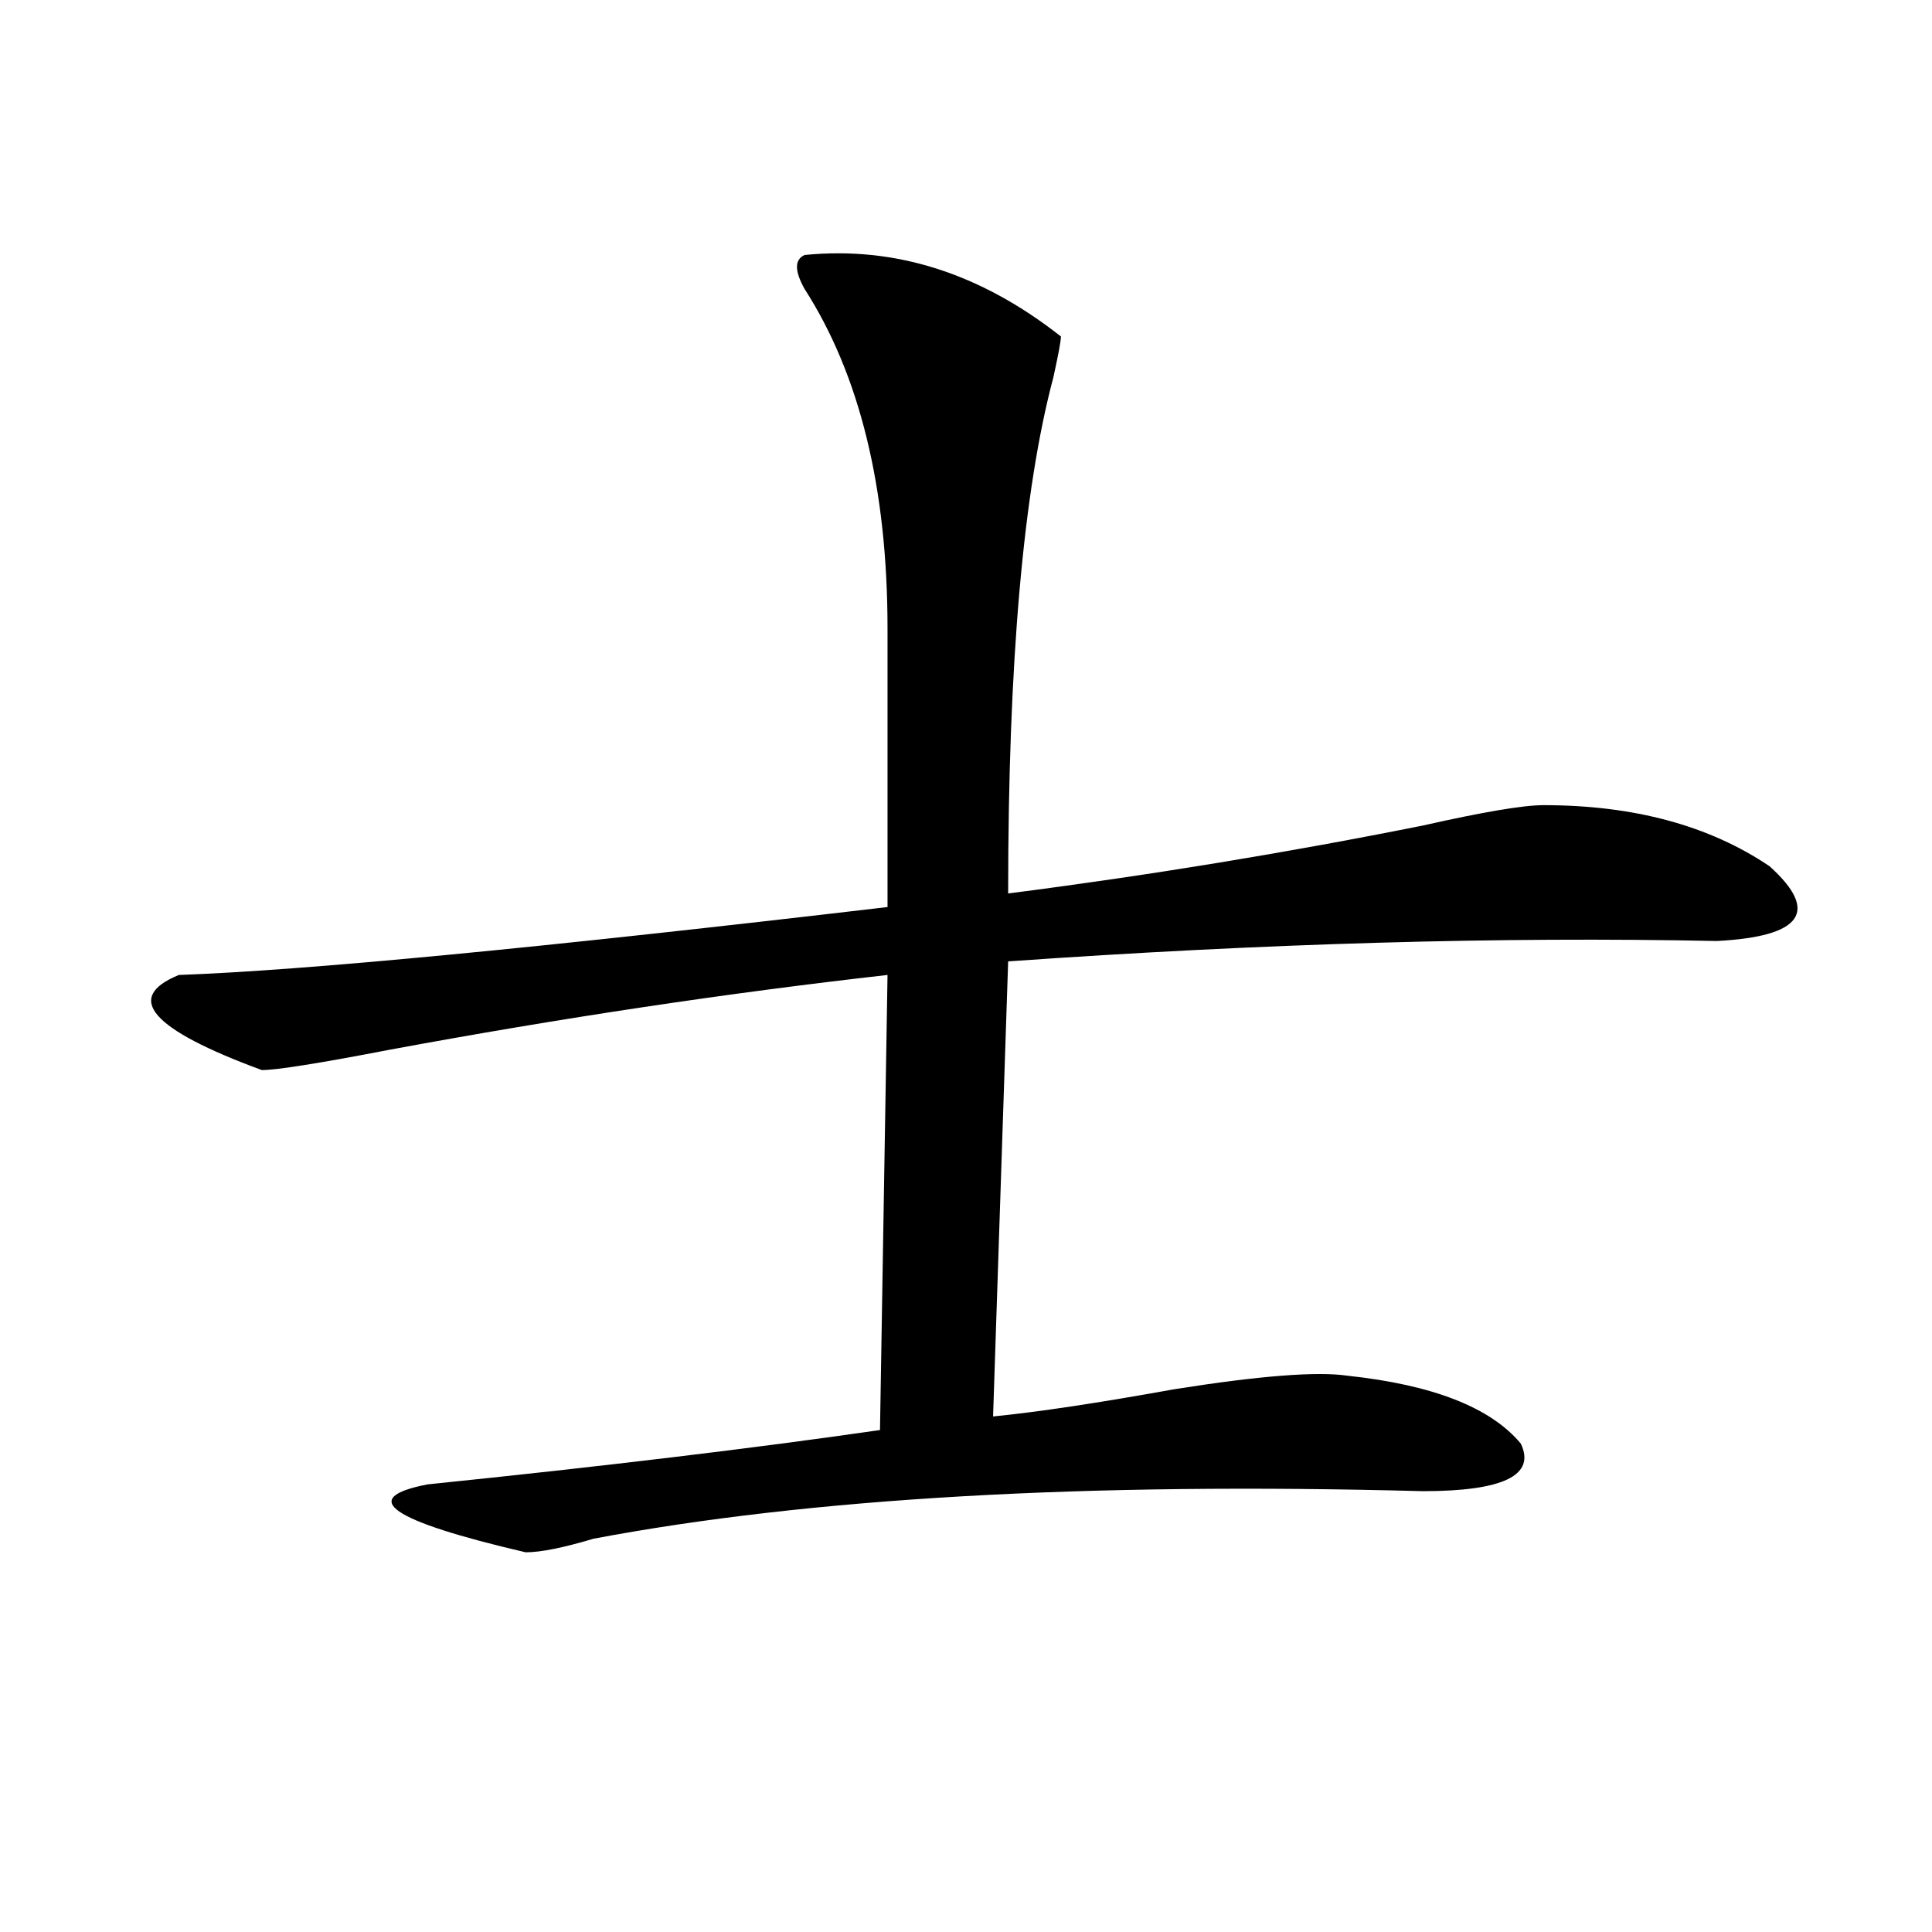 <?xml version="1.0" encoding="utf-8"?>
<!-- Generator: Adobe Illustrator 16.0.0, SVG Export Plug-In . SVG Version: 6.00 Build 0)  -->
<!DOCTYPE svg PUBLIC "-//W3C//DTD SVG 1.1//EN" "http://www.w3.org/Graphics/SVG/1.1/DTD/svg11.dtd">
<svg version="1.1" id="图层_1" xmlns="http://www.w3.org/2000/svg" xmlns:xlink="http://www.w3.org/1999/xlink" x="0px" y="0px"
	 width="1000px" height="1000px" viewBox="0 0 1000 1000" enable-background="new 0 0 1000 1000" xml:space="preserve">
<path d="M416.453,131.984c46.828-4.669,91.034,9.394,132.68,42.188c0,2.362-1.342,9.394-3.902,21.094
	c-15.609,58.612-23.414,147.656-23.414,267.188c72.803-9.338,144.387-21.094,214.629-35.156
	c31.219-7.031,52.011-10.547,62.438-10.547c46.828,0,85.852,10.547,117.07,31.641c25.975,23.456,16.89,36.365-27.316,38.672
	c-111.888-2.307-234.141,1.209-366.82,10.547l-7.805,235.547c23.414-2.307,54.633-7.031,93.656-14.063
	c44.206-7.031,74.145-9.338,89.754-7.031c44.206,4.725,74.145,16.425,89.754,35.156c7.805,16.425-9.146,24.609-50.73,24.609
	c-174.325-4.669-317.432,3.516-429.258,24.609c-15.609,4.669-27.316,7.031-35.121,7.031c-70.242-16.369-87.192-28.125-50.73-35.156
	c91.034-9.338,169.081-18.731,234.141-28.125l3.902-235.547c-83.291,9.394-169.142,22.303-257.555,38.672
	c-36.462,7.031-58.535,10.547-66.34,10.547c-57.255-21.094-71.583-37.463-42.926-49.219c64.999-2.307,187.313-14.063,366.82-35.156
	V325.344c0-72.619-14.329-131.231-42.926-175.781C411.209,140.225,411.209,134.347,416.453,131.984z"/>
</svg>
